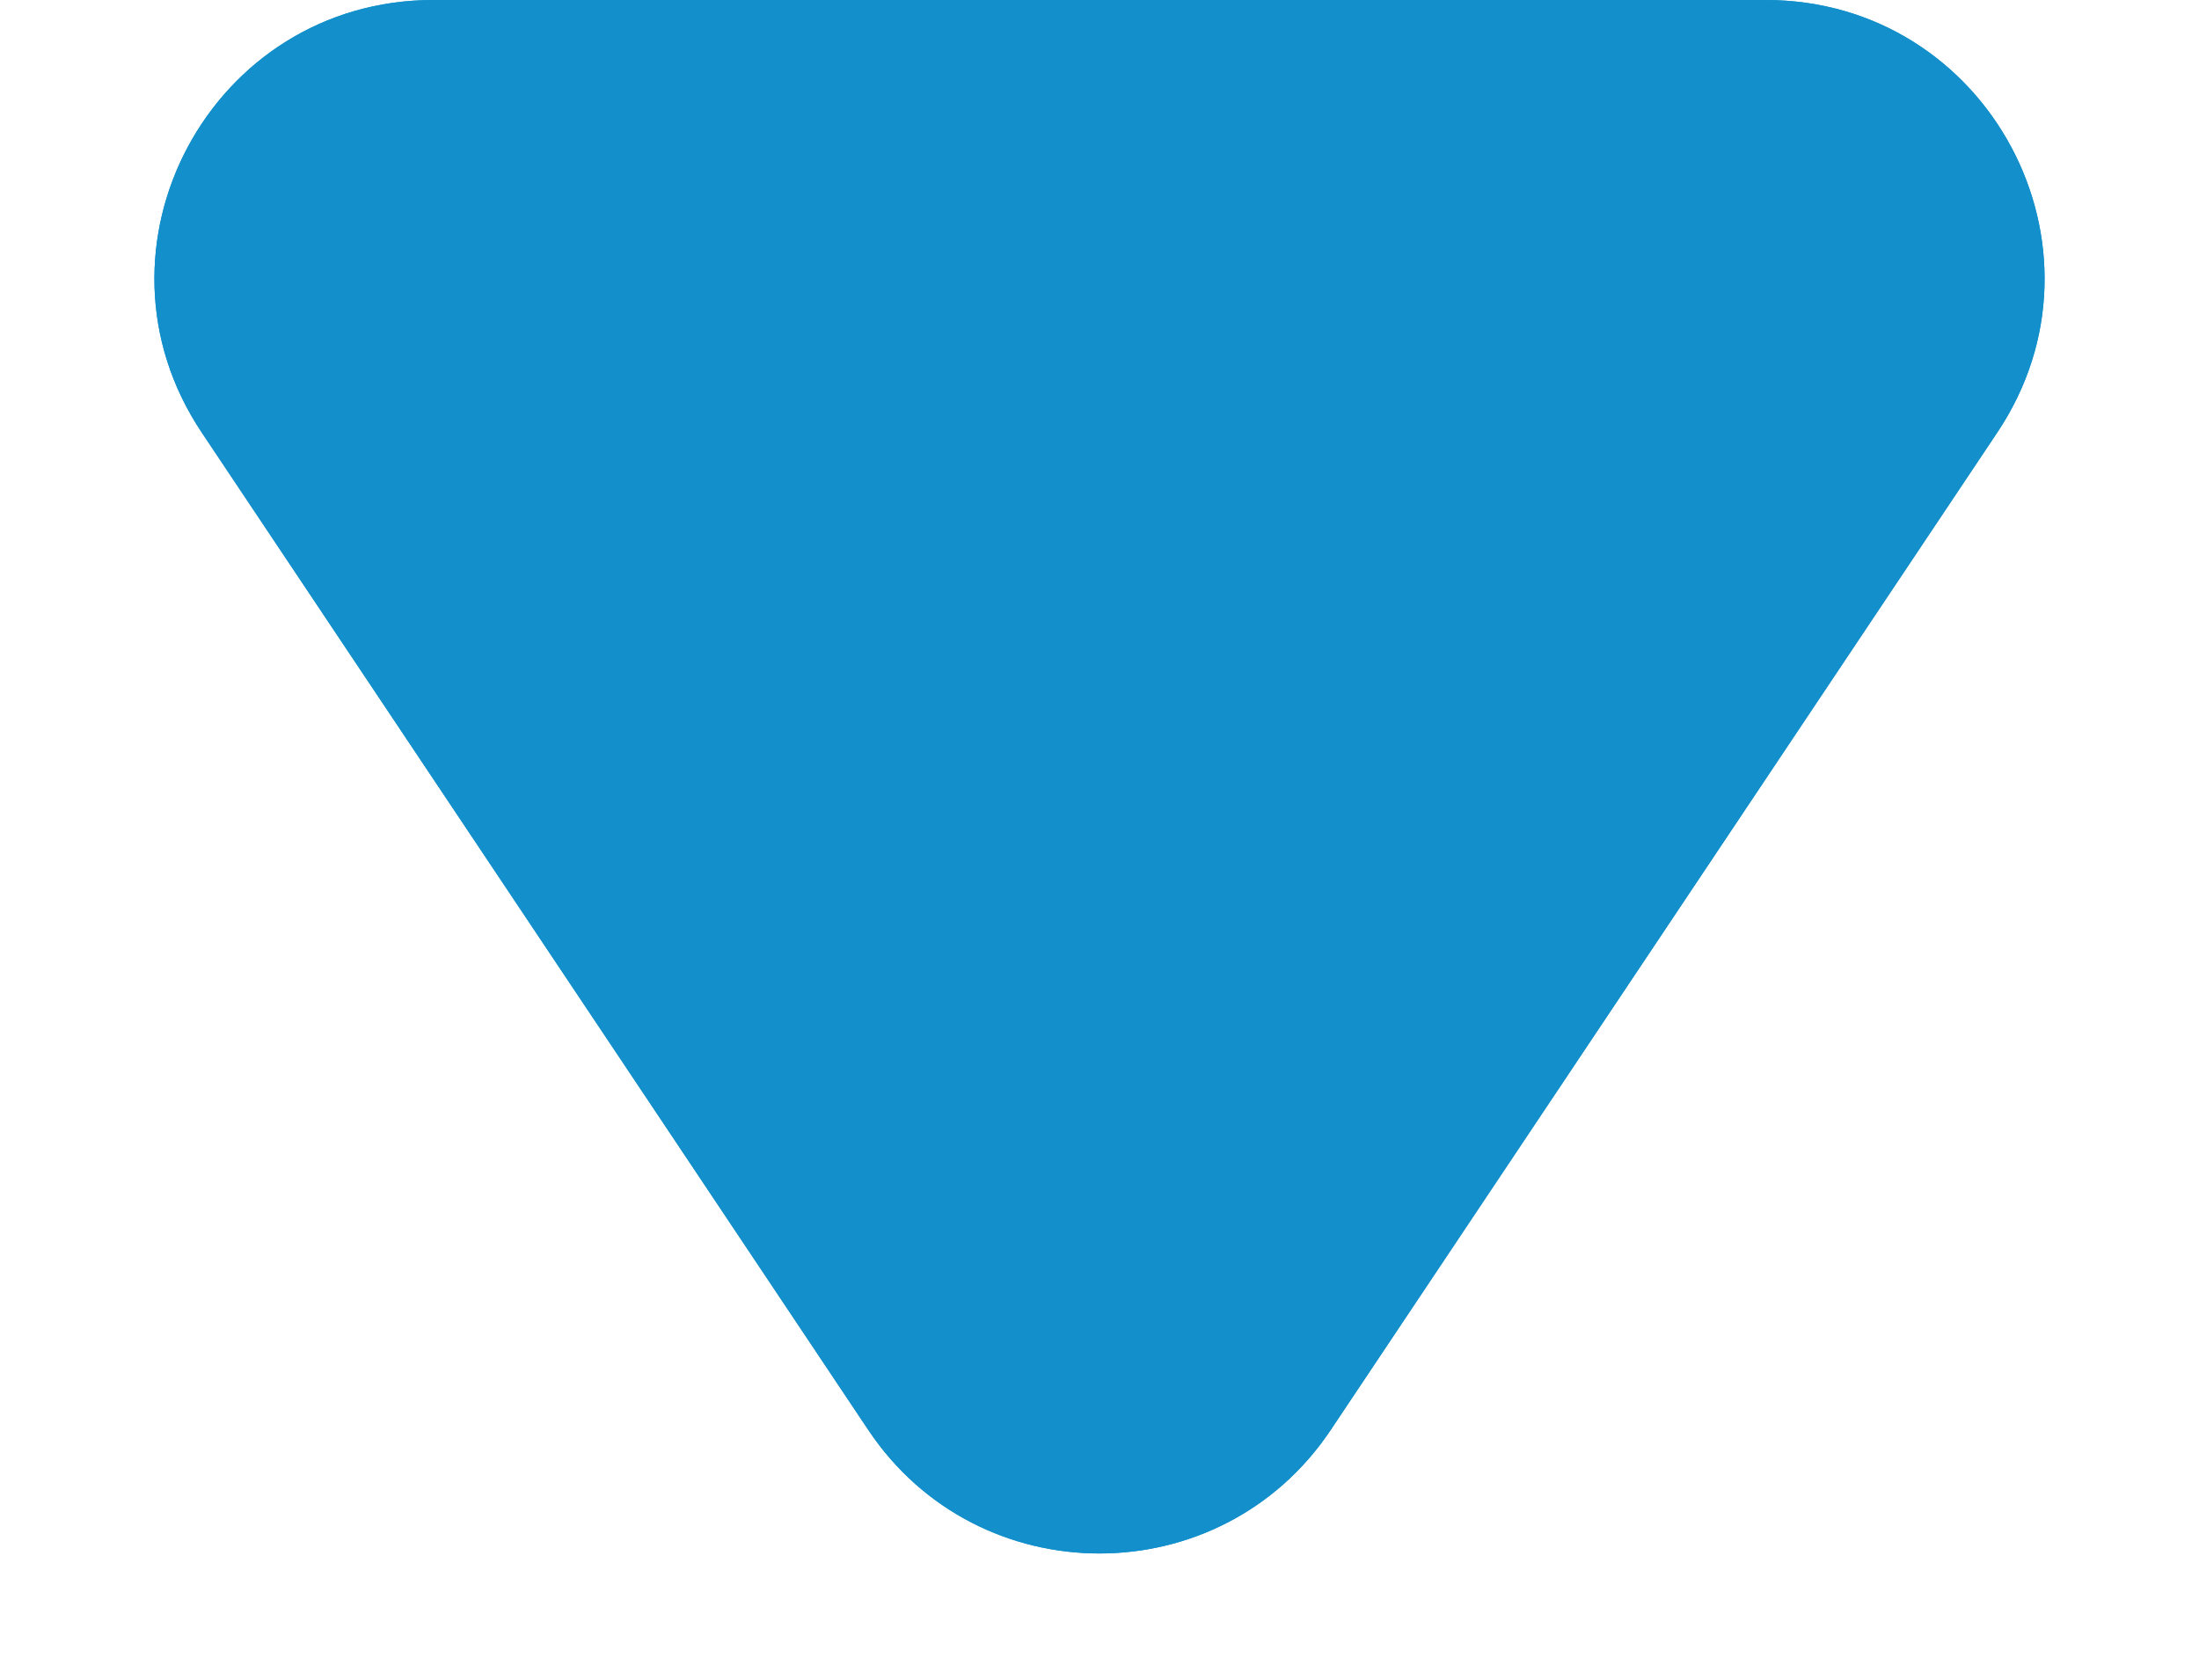<!-- Generator: Adobe Illustrator 24.1.2, SVG Export Plug-In  -->
<svg version="1.1" xmlns="http://www.w3.org/2000/svg" xmlns:xlink="http://www.w3.org/1999/xlink" x="0px" y="0px" width="37.15px"
	 height="28.39px" viewBox="0 0 37.15 28.39" style="overflow:visible;enable-background:new 0 0 37.15 28.39;"
	 xml:space="preserve">
<style type="text/css">
	.st0{clip-path:url(#SVGID_3_);fill:url(#SVGID_4_);}
	.st1{clip-path:url(#SVGID_3_);fill:url(#SVGID_5_);}
	.st2{clip-path:url(#SVGID_3_);fill:url(#SVGID_6_);}
	.st3{clip-path:url(#SVGID_3_);fill:url(#SVGID_7_);}
	.st4{clip-path:url(#SVGID_3_);fill:url(#SVGID_8_);}
	.st5{clip-path:url(#SVGID_3_);fill:url(#SVGID_9_);}
	.st6{clip-path:url(#SVGID_3_);fill:url(#SVGID_10_);}
	.st7{clip-path:url(#SVGID_3_);fill:url(#SVGID_11_);}
	.st8{clip-path:url(#SVGID_3_);fill:url(#SVGID_12_);}
	.st9{clip-path:url(#SVGID_3_);fill:url(#SVGID_13_);}
	.st10{clip-path:url(#SVGID_3_);fill:url(#SVGID_14_);}
	.st11{clip-path:url(#SVGID_3_);fill:url(#SVGID_15_);}
	.st12{clip-path:url(#SVGID_3_);fill:url(#SVGID_16_);}
	.st13{clip-path:url(#SVGID_3_);fill:url(#SVGID_17_);}
	.st14{clip-path:url(#SVGID_3_);fill:url(#SVGID_18_);}
	.st15{clip-path:url(#SVGID_3_);fill:url(#SVGID_19_);}
	.st16{clip-path:url(#SVGID_3_);fill:url(#SVGID_20_);}
	.st17{clip-path:url(#SVGID_3_);fill:url(#SVGID_21_);}
	.st18{clip-path:url(#SVGID_3_);fill:url(#SVGID_22_);}
	.st19{clip-path:url(#SVGID_3_);fill:url(#SVGID_23_);}
	.st20{clip-path:url(#SVGID_3_);fill:url(#SVGID_24_);}
	.st21{clip-path:url(#SVGID_3_);fill:url(#SVGID_25_);}
	.st22{clip-path:url(#SVGID_3_);fill:url(#SVGID_26_);}
	.st23{clip-path:url(#SVGID_3_);fill:url(#SVGID_27_);}
	.st24{clip-path:url(#SVGID_3_);fill:url(#SVGID_28_);}
	.st25{clip-path:url(#SVGID_3_);fill:url(#SVGID_29_);}
	.st26{clip-path:url(#SVGID_3_);fill:url(#SVGID_30_);}
	.st27{clip-path:url(#SVGID_3_);fill:url(#SVGID_31_);}
	.st28{clip-path:url(#SVGID_3_);fill:url(#SVGID_32_);}
	.st29{clip-path:url(#SVGID_3_);fill:url(#SVGID_33_);}
	.st30{clip-path:url(#SVGID_3_);fill:url(#SVGID_34_);}
	.st31{clip-path:url(#SVGID_3_);fill:url(#SVGID_35_);}
	.st32{clip-path:url(#SVGID_3_);fill:url(#SVGID_36_);}
	.st33{clip-path:url(#SVGID_3_);fill:url(#SVGID_37_);}
	.st34{clip-path:url(#SVGID_3_);fill:url(#SVGID_38_);}
	.st35{clip-path:url(#SVGID_3_);fill:url(#SVGID_39_);}
	.st36{clip-path:url(#SVGID_3_);fill:url(#SVGID_40_);}
	.st37{clip-path:url(#SVGID_3_);fill:url(#SVGID_41_);}
	.st38{clip-path:url(#SVGID_3_);fill:url(#SVGID_42_);}
	.st39{clip-path:url(#SVGID_3_);fill:url(#SVGID_43_);}
	.st40{clip-path:url(#SVGID_3_);fill:url(#SVGID_44_);}
	.st41{clip-path:url(#SVGID_3_);fill:url(#SVGID_45_);}
	.st42{clip-path:url(#SVGID_3_);fill:url(#SVGID_46_);}
	.st43{clip-path:url(#SVGID_3_);fill:url(#SVGID_47_);}
	.st44{clip-path:url(#SVGID_3_);fill:url(#SVGID_48_);}
	.st45{clip-path:url(#SVGID_3_);fill:url(#SVGID_49_);}
	.st46{clip-path:url(#SVGID_3_);fill:url(#SVGID_50_);}
	.st47{clip-path:url(#SVGID_3_);fill:url(#SVGID_51_);}
	.st48{clip-path:url(#SVGID_3_);fill:url(#SVGID_52_);}
	.st49{clip-path:url(#SVGID_3_);fill:url(#SVGID_53_);}
	.st50{clip-path:url(#SVGID_3_);fill:url(#SVGID_54_);}
	.st51{clip-path:url(#SVGID_3_);fill:url(#SVGID_55_);}
	.st52{clip-path:url(#SVGID_3_);fill:url(#SVGID_56_);}
	.st53{clip-path:url(#SVGID_3_);fill:url(#SVGID_57_);}
	.st54{clip-path:url(#SVGID_3_);fill:url(#SVGID_58_);}
	.st55{clip-path:url(#SVGID_3_);fill:url(#SVGID_59_);}
	.st56{clip-path:url(#SVGID_3_);fill:url(#SVGID_60_);}
	.st57{clip-path:url(#SVGID_3_);fill:url(#SVGID_61_);}
	.st58{clip-path:url(#SVGID_3_);fill:url(#SVGID_62_);}
	.st59{clip-path:url(#SVGID_3_);fill:url(#SVGID_63_);}
	.st60{clip-path:url(#SVGID_3_);fill:url(#SVGID_64_);}
	.st61{clip-path:url(#SVGID_3_);fill:url(#SVGID_65_);}
	.st62{clip-path:url(#SVGID_3_);fill:url(#SVGID_66_);}
	.st63{clip-path:url(#SVGID_3_);fill:url(#SVGID_67_);}
	.st64{clip-path:url(#SVGID_3_);fill:url(#SVGID_68_);}
	.st65{clip-path:url(#SVGID_3_);fill:url(#SVGID_69_);}
	.st66{clip-path:url(#SVGID_3_);fill:url(#SVGID_70_);}
	.st67{clip-path:url(#SVGID_3_);fill:url(#SVGID_71_);}
	.st68{clip-path:url(#SVGID_3_);fill:url(#SVGID_72_);}
	.st69{clip-path:url(#SVGID_3_);fill:url(#SVGID_73_);}
	.st70{clip-path:url(#SVGID_3_);fill:url(#SVGID_74_);}
	.st71{clip-path:url(#SVGID_3_);fill:url(#SVGID_75_);}
	.st72{clip-path:url(#SVGID_3_);fill:url(#SVGID_76_);}
	.st73{clip-path:url(#SVGID_3_);fill:url(#SVGID_77_);}
	.st74{clip-path:url(#SVGID_3_);fill:url(#SVGID_78_);}
	.st75{clip-path:url(#SVGID_3_);fill:url(#SVGID_79_);}
	.st76{clip-path:url(#SVGID_3_);fill:url(#SVGID_80_);}
	.st77{clip-path:url(#SVGID_3_);fill:url(#SVGID_81_);}
	.st78{clip-path:url(#SVGID_3_);fill:url(#SVGID_82_);}
	.st79{clip-path:url(#SVGID_3_);fill:url(#SVGID_83_);}
	.st80{clip-path:url(#SVGID_3_);fill:url(#SVGID_84_);}
	.st81{clip-path:url(#SVGID_3_);fill:url(#SVGID_85_);}
	.st82{clip-path:url(#SVGID_3_);fill:url(#SVGID_86_);}
	.st83{clip-path:url(#SVGID_89_);fill:url(#SVGID_90_);}
	.st84{clip-path:url(#SVGID_89_);fill:url(#SVGID_91_);}
	.st85{clip-path:url(#SVGID_89_);fill:url(#SVGID_92_);}
	.st86{clip-path:url(#SVGID_89_);fill:url(#SVGID_93_);}
	.st87{clip-path:url(#SVGID_89_);fill:url(#SVGID_94_);}
	.st88{clip-path:url(#SVGID_89_);fill:url(#SVGID_95_);}
	.st89{clip-path:url(#SVGID_89_);fill:url(#SVGID_96_);}
	.st90{clip-path:url(#SVGID_89_);fill:url(#SVGID_97_);}
	.st91{clip-path:url(#SVGID_89_);fill:url(#SVGID_98_);}
	.st92{clip-path:url(#SVGID_89_);fill:url(#SVGID_99_);}
	.st93{clip-path:url(#SVGID_89_);fill:url(#SVGID_100_);}
	.st94{clip-path:url(#SVGID_89_);fill:url(#SVGID_101_);}
	.st95{clip-path:url(#SVGID_89_);fill:url(#SVGID_102_);}
	.st96{clip-path:url(#SVGID_89_);fill:url(#SVGID_103_);}
	.st97{clip-path:url(#SVGID_89_);fill:url(#SVGID_104_);}
	.st98{clip-path:url(#SVGID_89_);fill:url(#SVGID_105_);}
	.st99{clip-path:url(#SVGID_89_);fill:url(#SVGID_106_);}
	.st100{clip-path:url(#SVGID_89_);fill:url(#SVGID_107_);}
	.st101{clip-path:url(#SVGID_89_);fill:url(#SVGID_108_);}
	.st102{clip-path:url(#SVGID_89_);fill:url(#SVGID_109_);}
	.st103{clip-path:url(#SVGID_89_);fill:url(#SVGID_110_);}
	.st104{clip-path:url(#SVGID_89_);fill:url(#SVGID_111_);}
	.st105{clip-path:url(#SVGID_89_);fill:url(#SVGID_112_);}
	.st106{clip-path:url(#SVGID_89_);fill:url(#SVGID_113_);}
	.st107{clip-path:url(#SVGID_89_);fill:url(#SVGID_114_);}
	.st108{clip-path:url(#SVGID_89_);fill:url(#SVGID_115_);}
	.st109{clip-path:url(#SVGID_89_);fill:url(#SVGID_116_);}
	.st110{clip-path:url(#SVGID_89_);fill:url(#SVGID_117_);}
	.st111{clip-path:url(#SVGID_89_);fill:url(#SVGID_118_);}
	.st112{clip-path:url(#SVGID_89_);fill:url(#SVGID_119_);}
	.st113{clip-path:url(#SVGID_89_);fill:url(#SVGID_120_);}
	.st114{clip-path:url(#SVGID_89_);fill:url(#SVGID_121_);}
	.st115{clip-path:url(#SVGID_89_);fill:url(#SVGID_122_);}
	.st116{clip-path:url(#SVGID_89_);fill:url(#SVGID_123_);}
	.st117{clip-path:url(#SVGID_89_);fill:url(#SVGID_124_);}
	.st118{clip-path:url(#SVGID_89_);fill:url(#SVGID_125_);}
	.st119{clip-path:url(#SVGID_89_);fill:url(#SVGID_126_);}
	.st120{clip-path:url(#SVGID_89_);fill:url(#SVGID_127_);}
	.st121{clip-path:url(#SVGID_89_);fill:url(#SVGID_128_);}
	.st122{clip-path:url(#SVGID_89_);fill:url(#SVGID_129_);}
	.st123{clip-path:url(#SVGID_89_);fill:url(#SVGID_130_);}
	.st124{clip-path:url(#SVGID_89_);fill:url(#SVGID_131_);}
	.st125{clip-path:url(#SVGID_89_);fill:url(#SVGID_132_);}
	.st126{clip-path:url(#SVGID_89_);fill:url(#SVGID_133_);}
	.st127{clip-path:url(#SVGID_89_);fill:url(#SVGID_134_);}
	.st128{clip-path:url(#SVGID_89_);fill:url(#SVGID_135_);}
	.st129{clip-path:url(#SVGID_89_);fill:url(#SVGID_136_);}
	.st130{clip-path:url(#SVGID_89_);fill:url(#SVGID_137_);}
	.st131{clip-path:url(#SVGID_89_);fill:url(#SVGID_138_);}
	.st132{clip-path:url(#SVGID_89_);fill:url(#SVGID_139_);}
	.st133{clip-path:url(#SVGID_89_);fill:url(#SVGID_140_);}
	.st134{clip-path:url(#SVGID_89_);fill:url(#SVGID_141_);}
	.st135{clip-path:url(#SVGID_89_);fill:url(#SVGID_142_);}
	.st136{clip-path:url(#SVGID_89_);fill:url(#SVGID_143_);}
	.st137{clip-path:url(#SVGID_89_);fill:url(#SVGID_144_);}
	.st138{clip-path:url(#SVGID_89_);fill:url(#SVGID_145_);}
	.st139{clip-path:url(#SVGID_89_);fill:url(#SVGID_146_);}
	.st140{clip-path:url(#SVGID_89_);fill:url(#SVGID_147_);}
	.st141{clip-path:url(#SVGID_89_);fill:url(#SVGID_148_);}
	.st142{clip-path:url(#SVGID_89_);fill:url(#SVGID_149_);}
	.st143{clip-path:url(#SVGID_89_);fill:url(#SVGID_150_);}
	.st144{clip-path:url(#SVGID_89_);fill:url(#SVGID_151_);}
	.st145{clip-path:url(#SVGID_89_);fill:url(#SVGID_152_);}
	.st146{clip-path:url(#SVGID_89_);fill:url(#SVGID_153_);}
	.st147{clip-path:url(#SVGID_89_);fill:url(#SVGID_154_);}
	.st148{clip-path:url(#SVGID_89_);fill:url(#SVGID_155_);}
	.st149{clip-path:url(#SVGID_89_);fill:url(#SVGID_156_);}
	.st150{clip-path:url(#SVGID_89_);fill:url(#SVGID_157_);}
	.st151{clip-path:url(#SVGID_89_);fill:url(#SVGID_158_);}
	.st152{clip-path:url(#SVGID_89_);fill:url(#SVGID_159_);}
	.st153{clip-path:url(#SVGID_89_);fill:url(#SVGID_160_);}
	.st154{clip-path:url(#SVGID_89_);fill:url(#SVGID_161_);}
	.st155{clip-path:url(#SVGID_89_);fill:url(#SVGID_162_);}
	.st156{clip-path:url(#SVGID_89_);fill:url(#SVGID_163_);}
	.st157{clip-path:url(#SVGID_89_);fill:url(#SVGID_164_);}
	.st158{clip-path:url(#SVGID_89_);fill:url(#SVGID_165_);}
	.st159{clip-path:url(#SVGID_89_);fill:url(#SVGID_166_);}
	.st160{clip-path:url(#SVGID_89_);fill:url(#SVGID_167_);}
	.st161{clip-path:url(#SVGID_89_);fill:url(#SVGID_168_);}
	.st162{clip-path:url(#SVGID_89_);fill:url(#SVGID_169_);}
	.st163{clip-path:url(#SVGID_89_);fill:url(#SVGID_170_);}
	.st164{clip-path:url(#SVGID_89_);fill:url(#SVGID_171_);}
	.st165{clip-path:url(#SVGID_89_);fill:url(#SVGID_172_);}
</style>
<defs>
</defs>
<g>
	<g>
		<defs>
			<path id="SVGID_1_" d="M22.48,24.16L33.74,7.31C35.83,4.19,33.59,0,29.83,0H7.32C3.56,0,1.32,4.19,3.41,7.31l11.26,16.85
				C16.53,26.94,20.62,26.94,22.48,24.16z"/>
		</defs>
		<linearGradient id="SVGID_2_" gradientUnits="userSpaceOnUse" x1="2.609" y1="13.124" x2="34.542" y2="13.124">
			<stop  offset="0" style="stop-color:#1390cb"/>
			<stop  offset="0.203" style="stop-color:#1390cb"/>
			<stop  offset="0.544" style="stop-color:#1390cb"/>
			<stop  offset="0.978" style="stop-color:#1390cb"/>
			<stop  offset="1" style="stop-color:#1390cb"/>
		</linearGradient>
		<use xlink:href="#SVGID_1_"  style="overflow:visible;fill:url(#SVGID_2_);"/>
		<clipPath id="SVGID_3_">
			<use xlink:href="#SVGID_1_"  style="overflow:visible;"/>
		</clipPath>
		<linearGradient id="SVGID_4_" gradientUnits="userSpaceOnUse" x1="0" y1="16.395" x2="18.636" y2="16.395">
			<stop  offset="0" style="stop-color:#1390cb"/>
			<stop  offset="0.203" style="stop-color:#1390cb"/>
			<stop  offset="0.544" style="stop-color:#1390cb"/>
			<stop  offset="0.978" style="stop-color:#1390cb"/>
			<stop  offset="1" style="stop-color:#1390cb"/>
		</linearGradient>
		<polygon class="st0" points="0,4.4 18.64,28.39 0,28.39 		"/>
		<linearGradient id="SVGID_5_" gradientUnits="userSpaceOnUse" x1="0" y1="16.134" x2="19.041" y2="16.134">
			<stop  offset="0" style="stop-color:#1390cb"/>
			<stop  offset="0.203" style="stop-color:#1390cb"/>
			<stop  offset="0.544" style="stop-color:#1390cb"/>
			<stop  offset="0.978" style="stop-color:#1390cb"/>
			<stop  offset="1" style="stop-color:#1390cb"/>
		</linearGradient>
		<polygon class="st1" points="0,3.88 19.04,28.39 18.64,28.39 0,4.4 		"/>
		<linearGradient id="SVGID_6_" gradientUnits="userSpaceOnUse" x1="0" y1="15.873" x2="19.446" y2="15.873">
			<stop  offset="0" style="stop-color:#1390cb"/>
			<stop  offset="0.203" style="stop-color:#1390cb"/>
			<stop  offset="0.544" style="stop-color:#1390cb"/>
			<stop  offset="0.978" style="stop-color:#1390cb"/>
			<stop  offset="1" style="stop-color:#1390cb"/>
		</linearGradient>
		<polygon class="st2" points="0,3.36 19.45,28.39 19.04,28.39 0,3.88 		"/>
		<linearGradient id="SVGID_7_" gradientUnits="userSpaceOnUse" x1="0" y1="15.612" x2="19.852" y2="15.612">
			<stop  offset="0" style="stop-color:#1390cb"/>
			<stop  offset="0.203" style="stop-color:#1390cb"/>
			<stop  offset="0.544" style="stop-color:#1390cb"/>
			<stop  offset="0.978" style="stop-color:#1390cb"/>
			<stop  offset="1" style="stop-color:#1390cb"/>
		</linearGradient>
		<polygon class="st3" points="0,2.83 19.85,28.39 19.45,28.39 0,3.36 		"/>
		<linearGradient id="SVGID_8_" gradientUnits="userSpaceOnUse" x1="0" y1="15.351" x2="20.257" y2="15.351">
			<stop  offset="0" style="stop-color:#1390cb"/>
			<stop  offset="0.203" style="stop-color:#1390cb"/>
			<stop  offset="0.544" style="stop-color:#1390cb"/>
			<stop  offset="0.978" style="stop-color:#1390cb"/>
			<stop  offset="1" style="stop-color:#1390cb"/>
		</linearGradient>
		<polygon class="st4" points="0,2.31 20.26,28.39 19.85,28.39 0,2.83 		"/>
		<linearGradient id="SVGID_9_" gradientUnits="userSpaceOnUse" x1="0" y1="15.09" x2="20.663" y2="15.09">
			<stop  offset="0" style="stop-color:#1390cb"/>
			<stop  offset="0.203" style="stop-color:#1390cb"/>
			<stop  offset="0.544" style="stop-color:#1390cb"/>
			<stop  offset="0.978" style="stop-color:#1390cb"/>
			<stop  offset="1" style="stop-color:#1390cb"/>
		</linearGradient>
		<polygon class="st5" points="0,1.79 20.66,28.39 20.26,28.39 0,2.31 		"/>
		<linearGradient id="SVGID_10_" gradientUnits="userSpaceOnUse" x1="0" y1="14.829" x2="21.068" y2="14.829">
			<stop  offset="0" style="stop-color:#1390cb"/>
			<stop  offset="0.203" style="stop-color:#1390cb"/>
			<stop  offset="0.544" style="stop-color:#1390cb"/>
			<stop  offset="0.978" style="stop-color:#1390cb"/>
			<stop  offset="1" style="stop-color:#1390cb"/>
		</linearGradient>
		<polygon class="st6" points="0,1.27 21.07,28.39 20.66,28.39 0,1.79 		"/>
		<linearGradient id="SVGID_11_" gradientUnits="userSpaceOnUse" x1="0" y1="14.568" x2="21.327" y2="14.568">
			<stop  offset="0" style="stop-color:#1390cb"/>
			<stop  offset="0.203" style="stop-color:#1390cb"/>
			<stop  offset="0.544" style="stop-color:#1390cb"/>
			<stop  offset="0.978" style="stop-color:#1390cb"/>
			<stop  offset="1" style="stop-color:#1390cb"/>
		</linearGradient>
		<polygon class="st7" points="0,0.75 21.33,28.2 21.08,28.39 21.07,28.39 0,1.27 		"/>
		<linearGradient id="SVGID_12_" gradientUnits="userSpaceOnUse" x1="0" y1="14.213" x2="21.58" y2="14.213">
			<stop  offset="0" style="stop-color:#1390cb"/>
			<stop  offset="0.203" style="stop-color:#1390cb"/>
			<stop  offset="0.544" style="stop-color:#1390cb"/>
			<stop  offset="0.978" style="stop-color:#1390cb"/>
			<stop  offset="1" style="stop-color:#1390cb"/>
		</linearGradient>
		<polygon class="st8" points="0,0.22 21.58,28.01 21.33,28.2 0,0.75 		"/>
		<linearGradient id="SVGID_13_" gradientUnits="userSpaceOnUse" x1="0" y1="14.003" x2="21.833" y2="14.003">
			<stop  offset="0" style="stop-color:#1390cb"/>
			<stop  offset="0.203" style="stop-color:#1390cb"/>
			<stop  offset="0.544" style="stop-color:#1390cb"/>
			<stop  offset="0.978" style="stop-color:#1390cb"/>
			<stop  offset="1" style="stop-color:#1390cb"/>
		</linearGradient>
		<polygon class="st9" points="0.23,0 21.83,27.81 21.58,28.01 0,0.22 0,0 		"/>
		<linearGradient id="SVGID_14_" gradientUnits="userSpaceOnUse" x1="0.231" y1="13.905" x2="22.085" y2="13.905">
			<stop  offset="0" style="stop-color:#1390cb"/>
			<stop  offset="0.203" style="stop-color:#1390cb"/>
			<stop  offset="0.544" style="stop-color:#1390cb"/>
			<stop  offset="0.978" style="stop-color:#1390cb"/>
			<stop  offset="1" style="stop-color:#1390cb"/>
		</linearGradient>
		<polygon class="st10" points="0.64,0 22.09,27.61 21.83,27.81 0.23,0 		"/>
		<linearGradient id="SVGID_15_" gradientUnits="userSpaceOnUse" x1="0.636" y1="13.806" x2="22.338" y2="13.806">
			<stop  offset="0" style="stop-color:#1390cb"/>
			<stop  offset="0.203" style="stop-color:#1390cb"/>
			<stop  offset="0.544" style="stop-color:#1390cb"/>
			<stop  offset="0.978" style="stop-color:#1390cb"/>
			<stop  offset="1" style="stop-color:#1390cb"/>
		</linearGradient>
		<polygon class="st11" points="1.04,0 22.34,27.42 22.09,27.61 0.64,0 		"/>
		<linearGradient id="SVGID_16_" gradientUnits="userSpaceOnUse" x1="1.042" y1="13.708" x2="22.591" y2="13.708">
			<stop  offset="0" style="stop-color:#1390cb"/>
			<stop  offset="0.203" style="stop-color:#1390cb"/>
			<stop  offset="0.544" style="stop-color:#1390cb"/>
			<stop  offset="0.978" style="stop-color:#1390cb"/>
			<stop  offset="1" style="stop-color:#1390cb"/>
		</linearGradient>
		<polygon class="st12" points="1.45,0 22.59,27.22 22.34,27.42 1.04,0 		"/>
		<linearGradient id="SVGID_17_" gradientUnits="userSpaceOnUse" x1="1.447" y1="13.61" x2="22.844" y2="13.61">
			<stop  offset="0" style="stop-color:#1390cb"/>
			<stop  offset="0.203" style="stop-color:#1390cb"/>
			<stop  offset="0.544" style="stop-color:#1390cb"/>
			<stop  offset="0.978" style="stop-color:#1390cb"/>
			<stop  offset="1" style="stop-color:#1390cb"/>
		</linearGradient>
		<polygon class="st13" points="1.85,0 22.84,27.02 22.59,27.22 1.45,0 		"/>
		<linearGradient id="SVGID_18_" gradientUnits="userSpaceOnUse" x1="1.852" y1="13.512" x2="23.097" y2="13.512">
			<stop  offset="0" style="stop-color:#1390cb"/>
			<stop  offset="0.203" style="stop-color:#1390cb"/>
			<stop  offset="0.544" style="stop-color:#1390cb"/>
			<stop  offset="0.978" style="stop-color:#1390cb"/>
			<stop  offset="1" style="stop-color:#1390cb"/>
		</linearGradient>
		<polygon class="st14" points="2.26,0 23.1,26.83 22.84,27.02 1.85,0 		"/>
		<linearGradient id="SVGID_19_" gradientUnits="userSpaceOnUse" x1="2.258" y1="13.414" x2="23.349" y2="13.414">
			<stop  offset="0" style="stop-color:#1390cb"/>
			<stop  offset="0.203" style="stop-color:#1390cb"/>
			<stop  offset="0.544" style="stop-color:#1390cb"/>
			<stop  offset="0.978" style="stop-color:#1390cb"/>
			<stop  offset="1" style="stop-color:#1390cb"/>
		</linearGradient>
		<polygon class="st15" points="2.66,0 23.35,26.63 23.1,26.83 2.26,0 		"/>
		<linearGradient id="SVGID_20_" gradientUnits="userSpaceOnUse" x1="2.663" y1="13.315" x2="23.602" y2="13.315">
			<stop  offset="0" style="stop-color:#1390cb"/>
			<stop  offset="0.203" style="stop-color:#1390cb"/>
			<stop  offset="0.544" style="stop-color:#1390cb"/>
			<stop  offset="0.978" style="stop-color:#1390cb"/>
			<stop  offset="1" style="stop-color:#1390cb"/>
		</linearGradient>
		<polygon class="st16" points="3.07,0 23.6,26.43 23.35,26.63 2.66,0 		"/>
		<linearGradient id="SVGID_21_" gradientUnits="userSpaceOnUse" x1="3.068" y1="13.217" x2="23.855" y2="13.217">
			<stop  offset="0" style="stop-color:#1390cb"/>
			<stop  offset="0.203" style="stop-color:#1390cb"/>
			<stop  offset="0.544" style="stop-color:#1390cb"/>
			<stop  offset="0.978" style="stop-color:#1390cb"/>
			<stop  offset="1" style="stop-color:#1390cb"/>
		</linearGradient>
		<polygon class="st17" points="3.47,0 23.86,26.24 23.6,26.43 3.07,0 		"/>
		<linearGradient id="SVGID_22_" gradientUnits="userSpaceOnUse" x1="3.474" y1="13.119" x2="24.108" y2="13.119">
			<stop  offset="0" style="stop-color:#1390cb"/>
			<stop  offset="0.203" style="stop-color:#1390cb"/>
			<stop  offset="0.544" style="stop-color:#1390cb"/>
			<stop  offset="0.978" style="stop-color:#1390cb"/>
			<stop  offset="1" style="stop-color:#1390cb"/>
		</linearGradient>
		<polygon class="st18" points="3.88,0 24.11,26.04 23.86,26.24 3.47,0 		"/>
		<linearGradient id="SVGID_23_" gradientUnits="userSpaceOnUse" x1="3.879" y1="13.021" x2="24.361" y2="13.021">
			<stop  offset="0" style="stop-color:#1390cb"/>
			<stop  offset="0.203" style="stop-color:#1390cb"/>
			<stop  offset="0.544" style="stop-color:#1390cb"/>
			<stop  offset="0.978" style="stop-color:#1390cb"/>
			<stop  offset="1" style="stop-color:#1390cb"/>
		</linearGradient>
		<polygon class="st19" points="4.28,0 24.36,25.85 24.11,26.04 3.88,0 		"/>
		<linearGradient id="SVGID_24_" gradientUnits="userSpaceOnUse" x1="4.285" y1="12.923" x2="24.614" y2="12.923">
			<stop  offset="0" style="stop-color:#1390cb"/>
			<stop  offset="0.203" style="stop-color:#1390cb"/>
			<stop  offset="0.544" style="stop-color:#1390cb"/>
			<stop  offset="0.978" style="stop-color:#1390cb"/>
			<stop  offset="1" style="stop-color:#1390cb"/>
		</linearGradient>
		<polygon class="st20" points="4.69,0 24.61,25.65 24.36,25.85 4.28,0 		"/>
		<linearGradient id="SVGID_25_" gradientUnits="userSpaceOnUse" x1="4.69" y1="12.824" x2="24.866" y2="12.824">
			<stop  offset="0" style="stop-color:#1390cb"/>
			<stop  offset="0.203" style="stop-color:#1390cb"/>
			<stop  offset="0.544" style="stop-color:#1390cb"/>
			<stop  offset="0.978" style="stop-color:#1390cb"/>
			<stop  offset="1" style="stop-color:#1390cb"/>
		</linearGradient>
		<polygon class="st21" points="5.1,0 24.87,25.45 24.61,25.65 4.69,0 		"/>
		<linearGradient id="SVGID_26_" gradientUnits="userSpaceOnUse" x1="5.095" y1="12.726" x2="25.119" y2="12.726">
			<stop  offset="0" style="stop-color:#1390cb"/>
			<stop  offset="0.203" style="stop-color:#1390cb"/>
			<stop  offset="0.544" style="stop-color:#1390cb"/>
			<stop  offset="0.978" style="stop-color:#1390cb"/>
			<stop  offset="1" style="stop-color:#1390cb"/>
		</linearGradient>
		<polygon class="st22" points="5.5,0 25.12,25.26 24.87,25.45 5.1,0 		"/>
		<linearGradient id="SVGID_27_" gradientUnits="userSpaceOnUse" x1="5.501" y1="12.628" x2="25.372" y2="12.628">
			<stop  offset="0" style="stop-color:#1390cb"/>
			<stop  offset="0.203" style="stop-color:#1390cb"/>
			<stop  offset="0.544" style="stop-color:#1390cb"/>
			<stop  offset="0.978" style="stop-color:#1390cb"/>
			<stop  offset="1" style="stop-color:#1390cb"/>
		</linearGradient>
		<polygon class="st23" points="5.91,0 25.37,25.06 25.12,25.26 5.5,0 		"/>
		<linearGradient id="SVGID_28_" gradientUnits="userSpaceOnUse" x1="5.906" y1="12.53" x2="25.625" y2="12.53">
			<stop  offset="0" style="stop-color:#1390cb"/>
			<stop  offset="0.203" style="stop-color:#1390cb"/>
			<stop  offset="0.544" style="stop-color:#1390cb"/>
			<stop  offset="0.978" style="stop-color:#1390cb"/>
			<stop  offset="1" style="stop-color:#1390cb"/>
		</linearGradient>
		<polygon class="st24" points="6.31,0 25.62,24.86 25.37,25.06 5.91,0 		"/>
		<linearGradient id="SVGID_29_" gradientUnits="userSpaceOnUse" x1="6.311" y1="12.432" x2="25.878" y2="12.432">
			<stop  offset="0" style="stop-color:#1390cb"/>
			<stop  offset="0.203" style="stop-color:#1390cb"/>
			<stop  offset="0.544" style="stop-color:#1390cb"/>
			<stop  offset="0.978" style="stop-color:#1390cb"/>
			<stop  offset="1" style="stop-color:#1390cb"/>
		</linearGradient>
		<polygon class="st25" points="6.72,0 25.88,24.67 25.62,24.86 6.31,0 		"/>
		<linearGradient id="SVGID_30_" gradientUnits="userSpaceOnUse" x1="6.717" y1="12.333" x2="26.131" y2="12.333">
			<stop  offset="0" style="stop-color:#1390cb"/>
			<stop  offset="0.203" style="stop-color:#1390cb"/>
			<stop  offset="0.544" style="stop-color:#1390cb"/>
			<stop  offset="0.978" style="stop-color:#1390cb"/>
			<stop  offset="1" style="stop-color:#1390cb"/>
		</linearGradient>
		<polygon class="st26" points="7.12,0 26.13,24.47 25.88,24.67 6.72,0 		"/>
		<linearGradient id="SVGID_31_" gradientUnits="userSpaceOnUse" x1="7.122" y1="12.235" x2="26.383" y2="12.235">
			<stop  offset="0" style="stop-color:#1390cb"/>
			<stop  offset="0.203" style="stop-color:#1390cb"/>
			<stop  offset="0.544" style="stop-color:#1390cb"/>
			<stop  offset="0.978" style="stop-color:#1390cb"/>
			<stop  offset="1" style="stop-color:#1390cb"/>
		</linearGradient>
		<polygon class="st27" points="7.53,0 26.38,24.27 26.13,24.47 7.12,0 		"/>
		<linearGradient id="SVGID_32_" gradientUnits="userSpaceOnUse" x1="7.528" y1="12.137" x2="26.636" y2="12.137">
			<stop  offset="0" style="stop-color:#1390cb"/>
			<stop  offset="0.203" style="stop-color:#1390cb"/>
			<stop  offset="0.544" style="stop-color:#1390cb"/>
			<stop  offset="0.978" style="stop-color:#1390cb"/>
			<stop  offset="1" style="stop-color:#1390cb"/>
		</linearGradient>
		<polygon class="st28" points="7.93,0 26.64,24.08 26.38,24.27 7.53,0 		"/>
		<linearGradient id="SVGID_33_" gradientUnits="userSpaceOnUse" x1="7.933" y1="12.039" x2="26.889" y2="12.039">
			<stop  offset="0" style="stop-color:#1390cb"/>
			<stop  offset="0.203" style="stop-color:#1390cb"/>
			<stop  offset="0.544" style="stop-color:#1390cb"/>
			<stop  offset="0.978" style="stop-color:#1390cb"/>
			<stop  offset="1" style="stop-color:#1390cb"/>
		</linearGradient>
		<polygon class="st29" points="8.34,0 26.89,23.88 26.64,24.08 7.93,0 		"/>
		<linearGradient id="SVGID_34_" gradientUnits="userSpaceOnUse" x1="8.338" y1="11.941" x2="27.142" y2="11.941">
			<stop  offset="0" style="stop-color:#1390cb"/>
			<stop  offset="0.203" style="stop-color:#1390cb"/>
			<stop  offset="0.544" style="stop-color:#1390cb"/>
			<stop  offset="0.978" style="stop-color:#1390cb"/>
			<stop  offset="1" style="stop-color:#1390cb"/>
		</linearGradient>
		<polygon class="st30" points="8.74,0 27.14,23.68 26.89,23.88 8.34,0 		"/>
		<linearGradient id="SVGID_35_" gradientUnits="userSpaceOnUse" x1="8.744" y1="11.842" x2="27.395" y2="11.842">
			<stop  offset="0" style="stop-color:#1390cb"/>
			<stop  offset="0.203" style="stop-color:#1390cb"/>
			<stop  offset="0.544" style="stop-color:#1390cb"/>
			<stop  offset="0.978" style="stop-color:#1390cb"/>
			<stop  offset="1" style="stop-color:#1390cb"/>
		</linearGradient>
		<polygon class="st31" points="9.15,0 27.39,23.49 27.14,23.68 8.74,0 		"/>
		<linearGradient id="SVGID_36_" gradientUnits="userSpaceOnUse" x1="9.149" y1="11.744" x2="27.648" y2="11.744">
			<stop  offset="0" style="stop-color:#1390cb"/>
			<stop  offset="0.203" style="stop-color:#1390cb"/>
			<stop  offset="0.544" style="stop-color:#1390cb"/>
			<stop  offset="0.978" style="stop-color:#1390cb"/>
			<stop  offset="1" style="stop-color:#1390cb"/>
		</linearGradient>
		<polygon class="st32" points="9.55,0 27.65,23.29 27.39,23.49 9.15,0 		"/>
		<linearGradient id="SVGID_37_" gradientUnits="userSpaceOnUse" x1="9.555" y1="11.646" x2="27.9" y2="11.646">
			<stop  offset="0" style="stop-color:#1390cb"/>
			<stop  offset="0.203" style="stop-color:#1390cb"/>
			<stop  offset="0.544" style="stop-color:#1390cb"/>
			<stop  offset="0.978" style="stop-color:#1390cb"/>
			<stop  offset="1" style="stop-color:#1390cb"/>
		</linearGradient>
		<polygon class="st33" points="9.96,0 27.9,23.1 27.65,23.29 9.55,0 		"/>
		<linearGradient id="SVGID_38_" gradientUnits="userSpaceOnUse" x1="9.96" y1="11.548" x2="28.153" y2="11.548">
			<stop  offset="0" style="stop-color:#1390cb"/>
			<stop  offset="0.203" style="stop-color:#1390cb"/>
			<stop  offset="0.544" style="stop-color:#1390cb"/>
			<stop  offset="0.978" style="stop-color:#1390cb"/>
			<stop  offset="1" style="stop-color:#1390cb"/>
		</linearGradient>
		<polygon class="st34" points="10.37,0 28.15,22.9 27.9,23.1 9.96,0 		"/>
		<linearGradient id="SVGID_39_" gradientUnits="userSpaceOnUse" x1="10.365" y1="11.45" x2="28.406" y2="11.45">
			<stop  offset="0" style="stop-color:#1390cb"/>
			<stop  offset="0.203" style="stop-color:#1390cb"/>
			<stop  offset="0.544" style="stop-color:#1390cb"/>
			<stop  offset="0.978" style="stop-color:#1390cb"/>
			<stop  offset="1" style="stop-color:#1390cb"/>
		</linearGradient>
		<polygon class="st35" points="10.77,0 28.41,22.7 28.15,22.9 10.37,0 		"/>
		<linearGradient id="SVGID_40_" gradientUnits="userSpaceOnUse" x1="10.771" y1="11.351" x2="28.659" y2="11.351">
			<stop  offset="0" style="stop-color:#1390cb"/>
			<stop  offset="0.203" style="stop-color:#1390cb"/>
			<stop  offset="0.544" style="stop-color:#1390cb"/>
			<stop  offset="0.978" style="stop-color:#1390cb"/>
			<stop  offset="1" style="stop-color:#1390cb"/>
		</linearGradient>
		<polygon class="st36" points="11.18,0 28.66,22.51 28.41,22.7 10.77,0 		"/>
		<linearGradient id="SVGID_41_" gradientUnits="userSpaceOnUse" x1="11.176" y1="11.253" x2="28.912" y2="11.253">
			<stop  offset="0" style="stop-color:#1390cb"/>
			<stop  offset="0.203" style="stop-color:#1390cb"/>
			<stop  offset="0.544" style="stop-color:#1390cb"/>
			<stop  offset="0.978" style="stop-color:#1390cb"/>
			<stop  offset="1" style="stop-color:#1390cb"/>
		</linearGradient>
		<polygon class="st37" points="11.58,0 28.91,22.31 28.66,22.51 11.18,0 		"/>
		<linearGradient id="SVGID_42_" gradientUnits="userSpaceOnUse" x1="11.581" y1="11.155" x2="29.165" y2="11.155">
			<stop  offset="0" style="stop-color:#1390cb"/>
			<stop  offset="0.203" style="stop-color:#1390cb"/>
			<stop  offset="0.544" style="stop-color:#1390cb"/>
			<stop  offset="0.978" style="stop-color:#1390cb"/>
			<stop  offset="1" style="stop-color:#1390cb"/>
		</linearGradient>
		<polygon class="st38" points="11.99,0 29.16,22.11 28.91,22.31 11.58,0 		"/>
		<linearGradient id="SVGID_43_" gradientUnits="userSpaceOnUse" x1="11.987" y1="11.057" x2="29.417" y2="11.057">
			<stop  offset="0" style="stop-color:#1390cb"/>
			<stop  offset="0.203" style="stop-color:#1390cb"/>
			<stop  offset="0.544" style="stop-color:#1390cb"/>
			<stop  offset="0.978" style="stop-color:#1390cb"/>
			<stop  offset="1" style="stop-color:#1390cb"/>
		</linearGradient>
		<polygon class="st39" points="12.39,0 29.42,21.92 29.16,22.11 11.99,0 		"/>
		<linearGradient id="SVGID_44_" gradientUnits="userSpaceOnUse" x1="12.392" y1="10.959" x2="29.67" y2="10.959">
			<stop  offset="0" style="stop-color:#1390cb"/>
			<stop  offset="0.203" style="stop-color:#1390cb"/>
			<stop  offset="0.544" style="stop-color:#1390cb"/>
			<stop  offset="0.978" style="stop-color:#1390cb"/>
			<stop  offset="1" style="stop-color:#1390cb"/>
		</linearGradient>
		<polygon class="st40" points="12.8,0 29.67,21.72 29.42,21.92 12.39,0 		"/>
		<linearGradient id="SVGID_45_" gradientUnits="userSpaceOnUse" x1="12.798" y1="10.861" x2="29.923" y2="10.861">
			<stop  offset="0" style="stop-color:#1390cb"/>
			<stop  offset="0.203" style="stop-color:#1390cb"/>
			<stop  offset="0.544" style="stop-color:#1390cb"/>
			<stop  offset="0.978" style="stop-color:#1390cb"/>
			<stop  offset="1" style="stop-color:#1390cb"/>
		</linearGradient>
		<polygon class="st41" points="13.2,0 29.92,21.52 29.67,21.72 12.8,0 		"/>
		<linearGradient id="SVGID_46_" gradientUnits="userSpaceOnUse" x1="13.203" y1="10.762" x2="30.176" y2="10.762">
			<stop  offset="0" style="stop-color:#1390cb"/>
			<stop  offset="0.203" style="stop-color:#1390cb"/>
			<stop  offset="0.544" style="stop-color:#1390cb"/>
			<stop  offset="0.978" style="stop-color:#1390cb"/>
			<stop  offset="1" style="stop-color:#1390cb"/>
		</linearGradient>
		<polygon class="st42" points="13.61,0 30.18,21.33 29.92,21.52 13.2,0 		"/>
		<linearGradient id="SVGID_47_" gradientUnits="userSpaceOnUse" x1="13.608" y1="10.664" x2="30.429" y2="10.664">
			<stop  offset="0" style="stop-color:#1390cb"/>
			<stop  offset="0.203" style="stop-color:#1390cb"/>
			<stop  offset="0.544" style="stop-color:#1390cb"/>
			<stop  offset="0.978" style="stop-color:#1390cb"/>
			<stop  offset="1" style="stop-color:#1390cb"/>
		</linearGradient>
		<polygon class="st43" points="14.01,0 30.43,21.13 30.18,21.33 13.61,0 		"/>
		<linearGradient id="SVGID_48_" gradientUnits="userSpaceOnUse" x1="14.014" y1="10.566" x2="30.681" y2="10.566">
			<stop  offset="0" style="stop-color:#1390cb"/>
			<stop  offset="0.203" style="stop-color:#1390cb"/>
			<stop  offset="0.544" style="stop-color:#1390cb"/>
			<stop  offset="0.978" style="stop-color:#1390cb"/>
			<stop  offset="1" style="stop-color:#1390cb"/>
		</linearGradient>
		<polygon class="st44" points="14.42,0 30.68,20.94 30.43,21.13 14.01,0 		"/>
		<linearGradient id="SVGID_49_" gradientUnits="userSpaceOnUse" x1="14.419" y1="10.468" x2="30.934" y2="10.468">
			<stop  offset="0" style="stop-color:#1390cb"/>
			<stop  offset="0.203" style="stop-color:#1390cb"/>
			<stop  offset="0.544" style="stop-color:#1390cb"/>
			<stop  offset="0.978" style="stop-color:#1390cb"/>
			<stop  offset="1" style="stop-color:#1390cb"/>
		</linearGradient>
		<polygon class="st45" points="14.82,0 30.93,20.74 30.68,20.94 14.42,0 		"/>
		<linearGradient id="SVGID_50_" gradientUnits="userSpaceOnUse" x1="14.825" y1="10.37" x2="31.187" y2="10.37">
			<stop  offset="0" style="stop-color:#1390cb"/>
			<stop  offset="0.203" style="stop-color:#1390cb"/>
			<stop  offset="0.544" style="stop-color:#1390cb"/>
			<stop  offset="0.978" style="stop-color:#1390cb"/>
			<stop  offset="1" style="stop-color:#1390cb"/>
		</linearGradient>
		<polygon class="st46" points="15.23,0 31.19,20.54 30.93,20.74 14.82,0 		"/>
		<linearGradient id="SVGID_51_" gradientUnits="userSpaceOnUse" x1="15.23" y1="10.271" x2="31.44" y2="10.271">
			<stop  offset="0" style="stop-color:#1390cb"/>
			<stop  offset="0.203" style="stop-color:#1390cb"/>
			<stop  offset="0.544" style="stop-color:#1390cb"/>
			<stop  offset="0.978" style="stop-color:#1390cb"/>
			<stop  offset="1" style="stop-color:#1390cb"/>
		</linearGradient>
		<polygon class="st47" points="15.64,0 31.44,20.35 31.19,20.54 15.23,0 		"/>
		<linearGradient id="SVGID_52_" gradientUnits="userSpaceOnUse" x1="15.635" y1="10.173" x2="31.693" y2="10.173">
			<stop  offset="0" style="stop-color:#1390cb"/>
			<stop  offset="0.203" style="stop-color:#1390cb"/>
			<stop  offset="0.544" style="stop-color:#1390cb"/>
			<stop  offset="0.978" style="stop-color:#1390cb"/>
			<stop  offset="1" style="stop-color:#1390cb"/>
		</linearGradient>
		<polygon class="st48" points="16.04,0 31.69,20.15 31.44,20.35 15.64,0 		"/>
		<linearGradient id="SVGID_53_" gradientUnits="userSpaceOnUse" x1="16.041" y1="10.075" x2="31.946" y2="10.075">
			<stop  offset="0" style="stop-color:#1390cb"/>
			<stop  offset="0.203" style="stop-color:#1390cb"/>
			<stop  offset="0.544" style="stop-color:#1390cb"/>
			<stop  offset="0.978" style="stop-color:#1390cb"/>
			<stop  offset="1" style="stop-color:#1390cb"/>
		</linearGradient>
		<polygon class="st49" points="16.45,0 31.95,19.95 31.69,20.15 16.04,0 		"/>
		<linearGradient id="SVGID_54_" gradientUnits="userSpaceOnUse" x1="16.446" y1="9.977" x2="32.198" y2="9.977">
			<stop  offset="0" style="stop-color:#1390cb"/>
			<stop  offset="0.203" style="stop-color:#1390cb"/>
			<stop  offset="0.544" style="stop-color:#1390cb"/>
			<stop  offset="0.978" style="stop-color:#1390cb"/>
			<stop  offset="1" style="stop-color:#1390cb"/>
		</linearGradient>
		<polygon class="st50" points="16.85,0 32.2,19.76 31.95,19.95 16.45,0 		"/>
		<linearGradient id="SVGID_55_" gradientUnits="userSpaceOnUse" x1="16.851" y1="9.879" x2="32.451" y2="9.879">
			<stop  offset="0" style="stop-color:#1390cb"/>
			<stop  offset="0.203" style="stop-color:#1390cb"/>
			<stop  offset="0.544" style="stop-color:#1390cb"/>
			<stop  offset="0.978" style="stop-color:#1390cb"/>
			<stop  offset="1" style="stop-color:#1390cb"/>
		</linearGradient>
		<polygon class="st51" points="17.26,0 32.45,19.56 32.2,19.76 16.85,0 		"/>
		<linearGradient id="SVGID_56_" gradientUnits="userSpaceOnUse" x1="17.257" y1="9.78" x2="32.704" y2="9.78">
			<stop  offset="0" style="stop-color:#1390cb"/>
			<stop  offset="0.203" style="stop-color:#1390cb"/>
			<stop  offset="0.544" style="stop-color:#1390cb"/>
			<stop  offset="0.978" style="stop-color:#1390cb"/>
			<stop  offset="1" style="stop-color:#1390cb"/>
		</linearGradient>
		<polygon class="st52" points="17.66,0 32.7,19.36 32.45,19.56 17.26,0 		"/>
		<linearGradient id="SVGID_57_" gradientUnits="userSpaceOnUse" x1="17.662" y1="9.682" x2="32.957" y2="9.682">
			<stop  offset="0" style="stop-color:#1390cb"/>
			<stop  offset="0.203" style="stop-color:#1390cb"/>
			<stop  offset="0.544" style="stop-color:#1390cb"/>
			<stop  offset="0.978" style="stop-color:#1390cb"/>
			<stop  offset="1" style="stop-color:#1390cb"/>
		</linearGradient>
		<polygon class="st53" points="18.07,0 32.96,19.17 32.7,19.36 17.66,0 		"/>
		<linearGradient id="SVGID_58_" gradientUnits="userSpaceOnUse" x1="18.067" y1="9.584" x2="33.21" y2="9.584">
			<stop  offset="0" style="stop-color:#1390cb"/>
			<stop  offset="0.203" style="stop-color:#1390cb"/>
			<stop  offset="0.544" style="stop-color:#1390cb"/>
			<stop  offset="0.978" style="stop-color:#1390cb"/>
			<stop  offset="1" style="stop-color:#1390cb"/>
		</linearGradient>
		<polygon class="st54" points="18.47,0 33.21,18.97 32.96,19.17 18.07,0 		"/>
		<linearGradient id="SVGID_59_" gradientUnits="userSpaceOnUse" x1="18.473" y1="9.486" x2="33.462" y2="9.486">
			<stop  offset="0" style="stop-color:#1390cb"/>
			<stop  offset="0.203" style="stop-color:#1390cb"/>
			<stop  offset="0.544" style="stop-color:#1390cb"/>
			<stop  offset="0.978" style="stop-color:#1390cb"/>
			<stop  offset="1" style="stop-color:#1390cb"/>
		</linearGradient>
		<polygon class="st55" points="18.88,0 33.46,18.78 33.21,18.97 18.47,0 		"/>
		<linearGradient id="SVGID_60_" gradientUnits="userSpaceOnUse" x1="18.878" y1="9.388" x2="33.715" y2="9.388">
			<stop  offset="0" style="stop-color:#1390cb"/>
			<stop  offset="0.203" style="stop-color:#1390cb"/>
			<stop  offset="0.544" style="stop-color:#1390cb"/>
			<stop  offset="0.978" style="stop-color:#1390cb"/>
			<stop  offset="1" style="stop-color:#1390cb"/>
		</linearGradient>
		<polygon class="st56" points="19.28,0 33.72,18.58 33.46,18.78 18.88,0 		"/>
		<linearGradient id="SVGID_61_" gradientUnits="userSpaceOnUse" x1="19.284" y1="9.289" x2="33.968" y2="9.289">
			<stop  offset="0" style="stop-color:#1390cb"/>
			<stop  offset="0.203" style="stop-color:#1390cb"/>
			<stop  offset="0.544" style="stop-color:#1390cb"/>
			<stop  offset="0.978" style="stop-color:#1390cb"/>
			<stop  offset="1" style="stop-color:#1390cb"/>
		</linearGradient>
		<polygon class="st57" points="19.69,0 33.97,18.38 33.72,18.58 19.28,0 		"/>
		<linearGradient id="SVGID_62_" gradientUnits="userSpaceOnUse" x1="19.689" y1="9.191" x2="34.221" y2="9.191">
			<stop  offset="0" style="stop-color:#1390cb"/>
			<stop  offset="0.203" style="stop-color:#1390cb"/>
			<stop  offset="0.544" style="stop-color:#1390cb"/>
			<stop  offset="0.978" style="stop-color:#1390cb"/>
			<stop  offset="1" style="stop-color:#1390cb"/>
		</linearGradient>
		<polygon class="st58" points="20.09,0 34.22,18.19 33.97,18.38 19.69,0 		"/>
		<linearGradient id="SVGID_63_" gradientUnits="userSpaceOnUse" x1="20.094" y1="9.093" x2="34.474" y2="9.093">
			<stop  offset="0" style="stop-color:#1390cb"/>
			<stop  offset="0.203" style="stop-color:#1390cb"/>
			<stop  offset="0.544" style="stop-color:#1390cb"/>
			<stop  offset="0.978" style="stop-color:#1390cb"/>
			<stop  offset="1" style="stop-color:#1390cb"/>
		</linearGradient>
		<polygon class="st59" points="20.5,0 34.47,17.99 34.22,18.19 20.09,0 		"/>
		<linearGradient id="SVGID_64_" gradientUnits="userSpaceOnUse" x1="20.5" y1="8.995" x2="34.727" y2="8.995">
			<stop  offset="0" style="stop-color:#1390cb"/>
			<stop  offset="0.203" style="stop-color:#1390cb"/>
			<stop  offset="0.544" style="stop-color:#1390cb"/>
			<stop  offset="0.978" style="stop-color:#1390cb"/>
			<stop  offset="1" style="stop-color:#1390cb"/>
		</linearGradient>
		<polygon class="st60" points="20.91,0 34.73,17.79 34.47,17.99 20.5,0 		"/>
		<linearGradient id="SVGID_65_" gradientUnits="userSpaceOnUse" x1="20.905" y1="8.897" x2="34.979" y2="8.897">
			<stop  offset="0" style="stop-color:#1390cb"/>
			<stop  offset="0.203" style="stop-color:#1390cb"/>
			<stop  offset="0.544" style="stop-color:#1390cb"/>
			<stop  offset="0.978" style="stop-color:#1390cb"/>
			<stop  offset="1" style="stop-color:#1390cb"/>
		</linearGradient>
		<polygon class="st61" points="21.31,0 34.98,17.6 34.73,17.79 20.91,0 		"/>
		<linearGradient id="SVGID_66_" gradientUnits="userSpaceOnUse" x1="21.311" y1="8.798" x2="35.232" y2="8.798">
			<stop  offset="0" style="stop-color:#1390cb"/>
			<stop  offset="0.203" style="stop-color:#1390cb"/>
			<stop  offset="0.544" style="stop-color:#1390cb"/>
			<stop  offset="0.978" style="stop-color:#1390cb"/>
			<stop  offset="1" style="stop-color:#1390cb"/>
		</linearGradient>
		<polygon class="st62" points="21.72,0 35.23,17.4 34.98,17.6 21.31,0 		"/>
		<linearGradient id="SVGID_67_" gradientUnits="userSpaceOnUse" x1="21.716" y1="8.7" x2="35.485" y2="8.7">
			<stop  offset="0" style="stop-color:#1390cb"/>
			<stop  offset="0.203" style="stop-color:#1390cb"/>
			<stop  offset="0.544" style="stop-color:#1390cb"/>
			<stop  offset="0.978" style="stop-color:#1390cb"/>
			<stop  offset="1" style="stop-color:#1390cb"/>
		</linearGradient>
		<polygon class="st63" points="22.12,0 35.49,17.2 35.23,17.4 21.72,0 		"/>
		<linearGradient id="SVGID_68_" gradientUnits="userSpaceOnUse" x1="22.121" y1="8.602" x2="35.738" y2="8.602">
			<stop  offset="0" style="stop-color:#1390cb"/>
			<stop  offset="0.203" style="stop-color:#1390cb"/>
			<stop  offset="0.544" style="stop-color:#1390cb"/>
			<stop  offset="0.978" style="stop-color:#1390cb"/>
			<stop  offset="1" style="stop-color:#1390cb"/>
		</linearGradient>
		<polygon class="st64" points="22.53,0 35.74,17.01 35.49,17.2 22.12,0 		"/>
		<linearGradient id="SVGID_69_" gradientUnits="userSpaceOnUse" x1="22.527" y1="8.504" x2="35.991" y2="8.504">
			<stop  offset="0" style="stop-color:#1390cb"/>
			<stop  offset="0.203" style="stop-color:#1390cb"/>
			<stop  offset="0.544" style="stop-color:#1390cb"/>
			<stop  offset="0.978" style="stop-color:#1390cb"/>
			<stop  offset="1" style="stop-color:#1390cb"/>
		</linearGradient>
		<polygon class="st65" points="22.93,0 35.99,16.81 35.74,17.01 22.53,0 		"/>
		<linearGradient id="SVGID_70_" gradientUnits="userSpaceOnUse" x1="22.932" y1="8.406" x2="36.244" y2="8.406">
			<stop  offset="0" style="stop-color:#1390cb"/>
			<stop  offset="0.203" style="stop-color:#1390cb"/>
			<stop  offset="0.544" style="stop-color:#1390cb"/>
			<stop  offset="0.978" style="stop-color:#1390cb"/>
			<stop  offset="1" style="stop-color:#1390cb"/>
		</linearGradient>
		<polygon class="st66" points="23.34,0 36.24,16.61 35.99,16.81 22.93,0 		"/>
		<linearGradient id="SVGID_71_" gradientUnits="userSpaceOnUse" x1="23.337" y1="8.307" x2="36.496" y2="8.307">
			<stop  offset="0" style="stop-color:#1390cb"/>
			<stop  offset="0.203" style="stop-color:#1390cb"/>
			<stop  offset="0.544" style="stop-color:#1390cb"/>
			<stop  offset="0.978" style="stop-color:#1390cb"/>
			<stop  offset="1" style="stop-color:#1390cb"/>
		</linearGradient>
		<polygon class="st67" points="23.74,0 36.5,16.42 36.24,16.61 23.34,0 		"/>
		<linearGradient id="SVGID_72_" gradientUnits="userSpaceOnUse" x1="23.743" y1="8.209" x2="36.749" y2="8.209">
			<stop  offset="0" style="stop-color:#1390cb"/>
			<stop  offset="0.203" style="stop-color:#1390cb"/>
			<stop  offset="0.544" style="stop-color:#1390cb"/>
			<stop  offset="0.978" style="stop-color:#1390cb"/>
			<stop  offset="1" style="stop-color:#1390cb"/>
		</linearGradient>
		<polygon class="st68" points="24.15,0 36.75,16.22 36.5,16.42 23.74,0 		"/>
		<linearGradient id="SVGID_73_" gradientUnits="userSpaceOnUse" x1="24.148" y1="8.111" x2="37.002" y2="8.111">
			<stop  offset="0" style="stop-color:#1390cb"/>
			<stop  offset="0.203" style="stop-color:#1390cb"/>
			<stop  offset="0.544" style="stop-color:#1390cb"/>
			<stop  offset="0.978" style="stop-color:#1390cb"/>
			<stop  offset="1" style="stop-color:#1390cb"/>
		</linearGradient>
		<polygon class="st69" points="24.55,0 37,16.03 36.75,16.22 24.15,0 		"/>
		<linearGradient id="SVGID_74_" gradientUnits="userSpaceOnUse" x1="24.553" y1="8.013" x2="37.15" y2="8.013">
			<stop  offset="0" style="stop-color:#1390cb"/>
			<stop  offset="0.203" style="stop-color:#1390cb"/>
			<stop  offset="0.544" style="stop-color:#1390cb"/>
			<stop  offset="0.978" style="stop-color:#1390cb"/>
			<stop  offset="1" style="stop-color:#1390cb"/>
		</linearGradient>
		<polygon class="st70" points="24.96,0 37.15,15.69 37.15,15.91 37,16.03 24.55,0 		"/>
		<linearGradient id="SVGID_75_" gradientUnits="userSpaceOnUse" x1="24.959" y1="7.847" x2="37.15" y2="7.847">
			<stop  offset="0" style="stop-color:#1390cb"/>
			<stop  offset="0.203" style="stop-color:#1390cb"/>
			<stop  offset="0.544" style="stop-color:#1390cb"/>
			<stop  offset="0.978" style="stop-color:#1390cb"/>
			<stop  offset="1" style="stop-color:#1390cb"/>
		</linearGradient>
		<polygon class="st71" points="25.36,0 37.15,15.17 37.15,15.69 24.96,0 		"/>
		<linearGradient id="SVGID_76_" gradientUnits="userSpaceOnUse" x1="25.364" y1="7.587" x2="37.15" y2="7.587">
			<stop  offset="0" style="stop-color:#1390cb"/>
			<stop  offset="0.203" style="stop-color:#1390cb"/>
			<stop  offset="0.544" style="stop-color:#1390cb"/>
			<stop  offset="0.978" style="stop-color:#1390cb"/>
			<stop  offset="1" style="stop-color:#1390cb"/>
		</linearGradient>
		<polygon class="st72" points="25.77,0 37.15,14.65 37.15,15.17 25.36,0 		"/>
		<linearGradient id="SVGID_77_" gradientUnits="userSpaceOnUse" x1="25.77" y1="7.326" x2="37.15" y2="7.326">
			<stop  offset="0" style="stop-color:#1390cb"/>
			<stop  offset="0.203" style="stop-color:#1390cb"/>
			<stop  offset="0.544" style="stop-color:#1390cb"/>
			<stop  offset="0.978" style="stop-color:#1390cb"/>
			<stop  offset="1" style="stop-color:#1390cb"/>
		</linearGradient>
		<polygon class="st73" points="26.18,0 37.15,14.13 37.15,14.65 25.77,0 		"/>
		<linearGradient id="SVGID_78_" gradientUnits="userSpaceOnUse" x1="26.175" y1="7.065" x2="37.15" y2="7.065">
			<stop  offset="0" style="stop-color:#1390cb"/>
			<stop  offset="0.203" style="stop-color:#1390cb"/>
			<stop  offset="0.544" style="stop-color:#1390cb"/>
			<stop  offset="0.978" style="stop-color:#1390cb"/>
			<stop  offset="1" style="stop-color:#1390cb"/>
		</linearGradient>
		<polygon class="st74" points="26.58,0 37.15,13.61 37.15,14.13 26.18,0 		"/>
		<linearGradient id="SVGID_79_" gradientUnits="userSpaceOnUse" x1="26.58" y1="6.804" x2="37.15" y2="6.804">
			<stop  offset="0" style="stop-color:#1390cb"/>
			<stop  offset="0.203" style="stop-color:#1390cb"/>
			<stop  offset="0.544" style="stop-color:#1390cb"/>
			<stop  offset="0.978" style="stop-color:#1390cb"/>
			<stop  offset="1" style="stop-color:#1390cb"/>
		</linearGradient>
		<polygon class="st75" points="26.99,0 37.15,13.09 37.15,13.61 26.58,0 		"/>
		<linearGradient id="SVGID_80_" gradientUnits="userSpaceOnUse" x1="26.986" y1="6.543" x2="37.15" y2="6.543">
			<stop  offset="0" style="stop-color:#1390cb"/>
			<stop  offset="0.203" style="stop-color:#1390cb"/>
			<stop  offset="0.544" style="stop-color:#1390cb"/>
			<stop  offset="0.978" style="stop-color:#1390cb"/>
			<stop  offset="1" style="stop-color:#1390cb"/>
		</linearGradient>
		<polygon class="st76" points="27.39,0 37.15,12.56 37.15,13.09 26.99,0 		"/>
		<linearGradient id="SVGID_81_" gradientUnits="userSpaceOnUse" x1="27.391" y1="6.282" x2="37.15" y2="6.282">
			<stop  offset="0" style="stop-color:#1390cb"/>
			<stop  offset="0.203" style="stop-color:#1390cb"/>
			<stop  offset="0.544" style="stop-color:#1390cb"/>
			<stop  offset="0.978" style="stop-color:#1390cb"/>
			<stop  offset="1" style="stop-color:#1390cb"/>
		</linearGradient>
		<polygon class="st77" points="27.8,0 37.15,12.04 37.15,12.56 27.39,0 		"/>
		<linearGradient id="SVGID_82_" gradientUnits="userSpaceOnUse" x1="27.797" y1="6.021" x2="37.15" y2="6.021">
			<stop  offset="0" style="stop-color:#1390cb"/>
			<stop  offset="0.203" style="stop-color:#1390cb"/>
			<stop  offset="0.544" style="stop-color:#1390cb"/>
			<stop  offset="0.978" style="stop-color:#1390cb"/>
			<stop  offset="1" style="stop-color:#1390cb"/>
		</linearGradient>
		<polygon class="st78" points="28.2,0 37.15,11.52 37.15,12.04 27.8,0 		"/>
		<linearGradient id="SVGID_83_" gradientUnits="userSpaceOnUse" x1="28.202" y1="5.76" x2="37.15" y2="5.76">
			<stop  offset="0" style="stop-color:#1390cb"/>
			<stop  offset="0.203" style="stop-color:#1390cb"/>
			<stop  offset="0.544" style="stop-color:#1390cb"/>
			<stop  offset="0.978" style="stop-color:#1390cb"/>
			<stop  offset="1" style="stop-color:#1390cb"/>
		</linearGradient>
		<polygon class="st79" points="28.61,0 37.15,11 37.15,11.52 28.2,0 		"/>
		<linearGradient id="SVGID_84_" gradientUnits="userSpaceOnUse" x1="28.607" y1="5.499" x2="37.15" y2="5.499">
			<stop  offset="0" style="stop-color:#1390cb"/>
			<stop  offset="0.203" style="stop-color:#1390cb"/>
			<stop  offset="0.544" style="stop-color:#1390cb"/>
			<stop  offset="0.978" style="stop-color:#1390cb"/>
			<stop  offset="1" style="stop-color:#1390cb"/>
		</linearGradient>
		<polygon class="st80" points="29.01,0 37.15,10.48 37.15,11 28.61,0 		"/>
		<linearGradient id="SVGID_85_" gradientUnits="userSpaceOnUse" x1="29.013" y1="5.238" x2="37.15" y2="5.238">
			<stop  offset="0" style="stop-color:#1390cb"/>
			<stop  offset="0.203" style="stop-color:#1390cb"/>
			<stop  offset="0.544" style="stop-color:#1390cb"/>
			<stop  offset="0.978" style="stop-color:#1390cb"/>
			<stop  offset="1" style="stop-color:#1390cb"/>
		</linearGradient>
		<polygon class="st81" points="29.42,0 37.15,9.95 37.15,10.48 29.01,0 		"/>
		<linearGradient id="SVGID_86_" gradientUnits="userSpaceOnUse" x1="29.418" y1="4.977" x2="37.15" y2="4.977">
			<stop  offset="0" style="stop-color:#1390cb"/>
			<stop  offset="0.203" style="stop-color:#1390cb"/>
			<stop  offset="0.544" style="stop-color:#1390cb"/>
			<stop  offset="0.978" style="stop-color:#1390cb"/>
			<stop  offset="1" style="stop-color:#1390cb"/>
		</linearGradient>
		<polygon class="st82" points="37.15,9.95 29.42,0 37.15,0 		"/>
	</g>
</g>
</svg>
